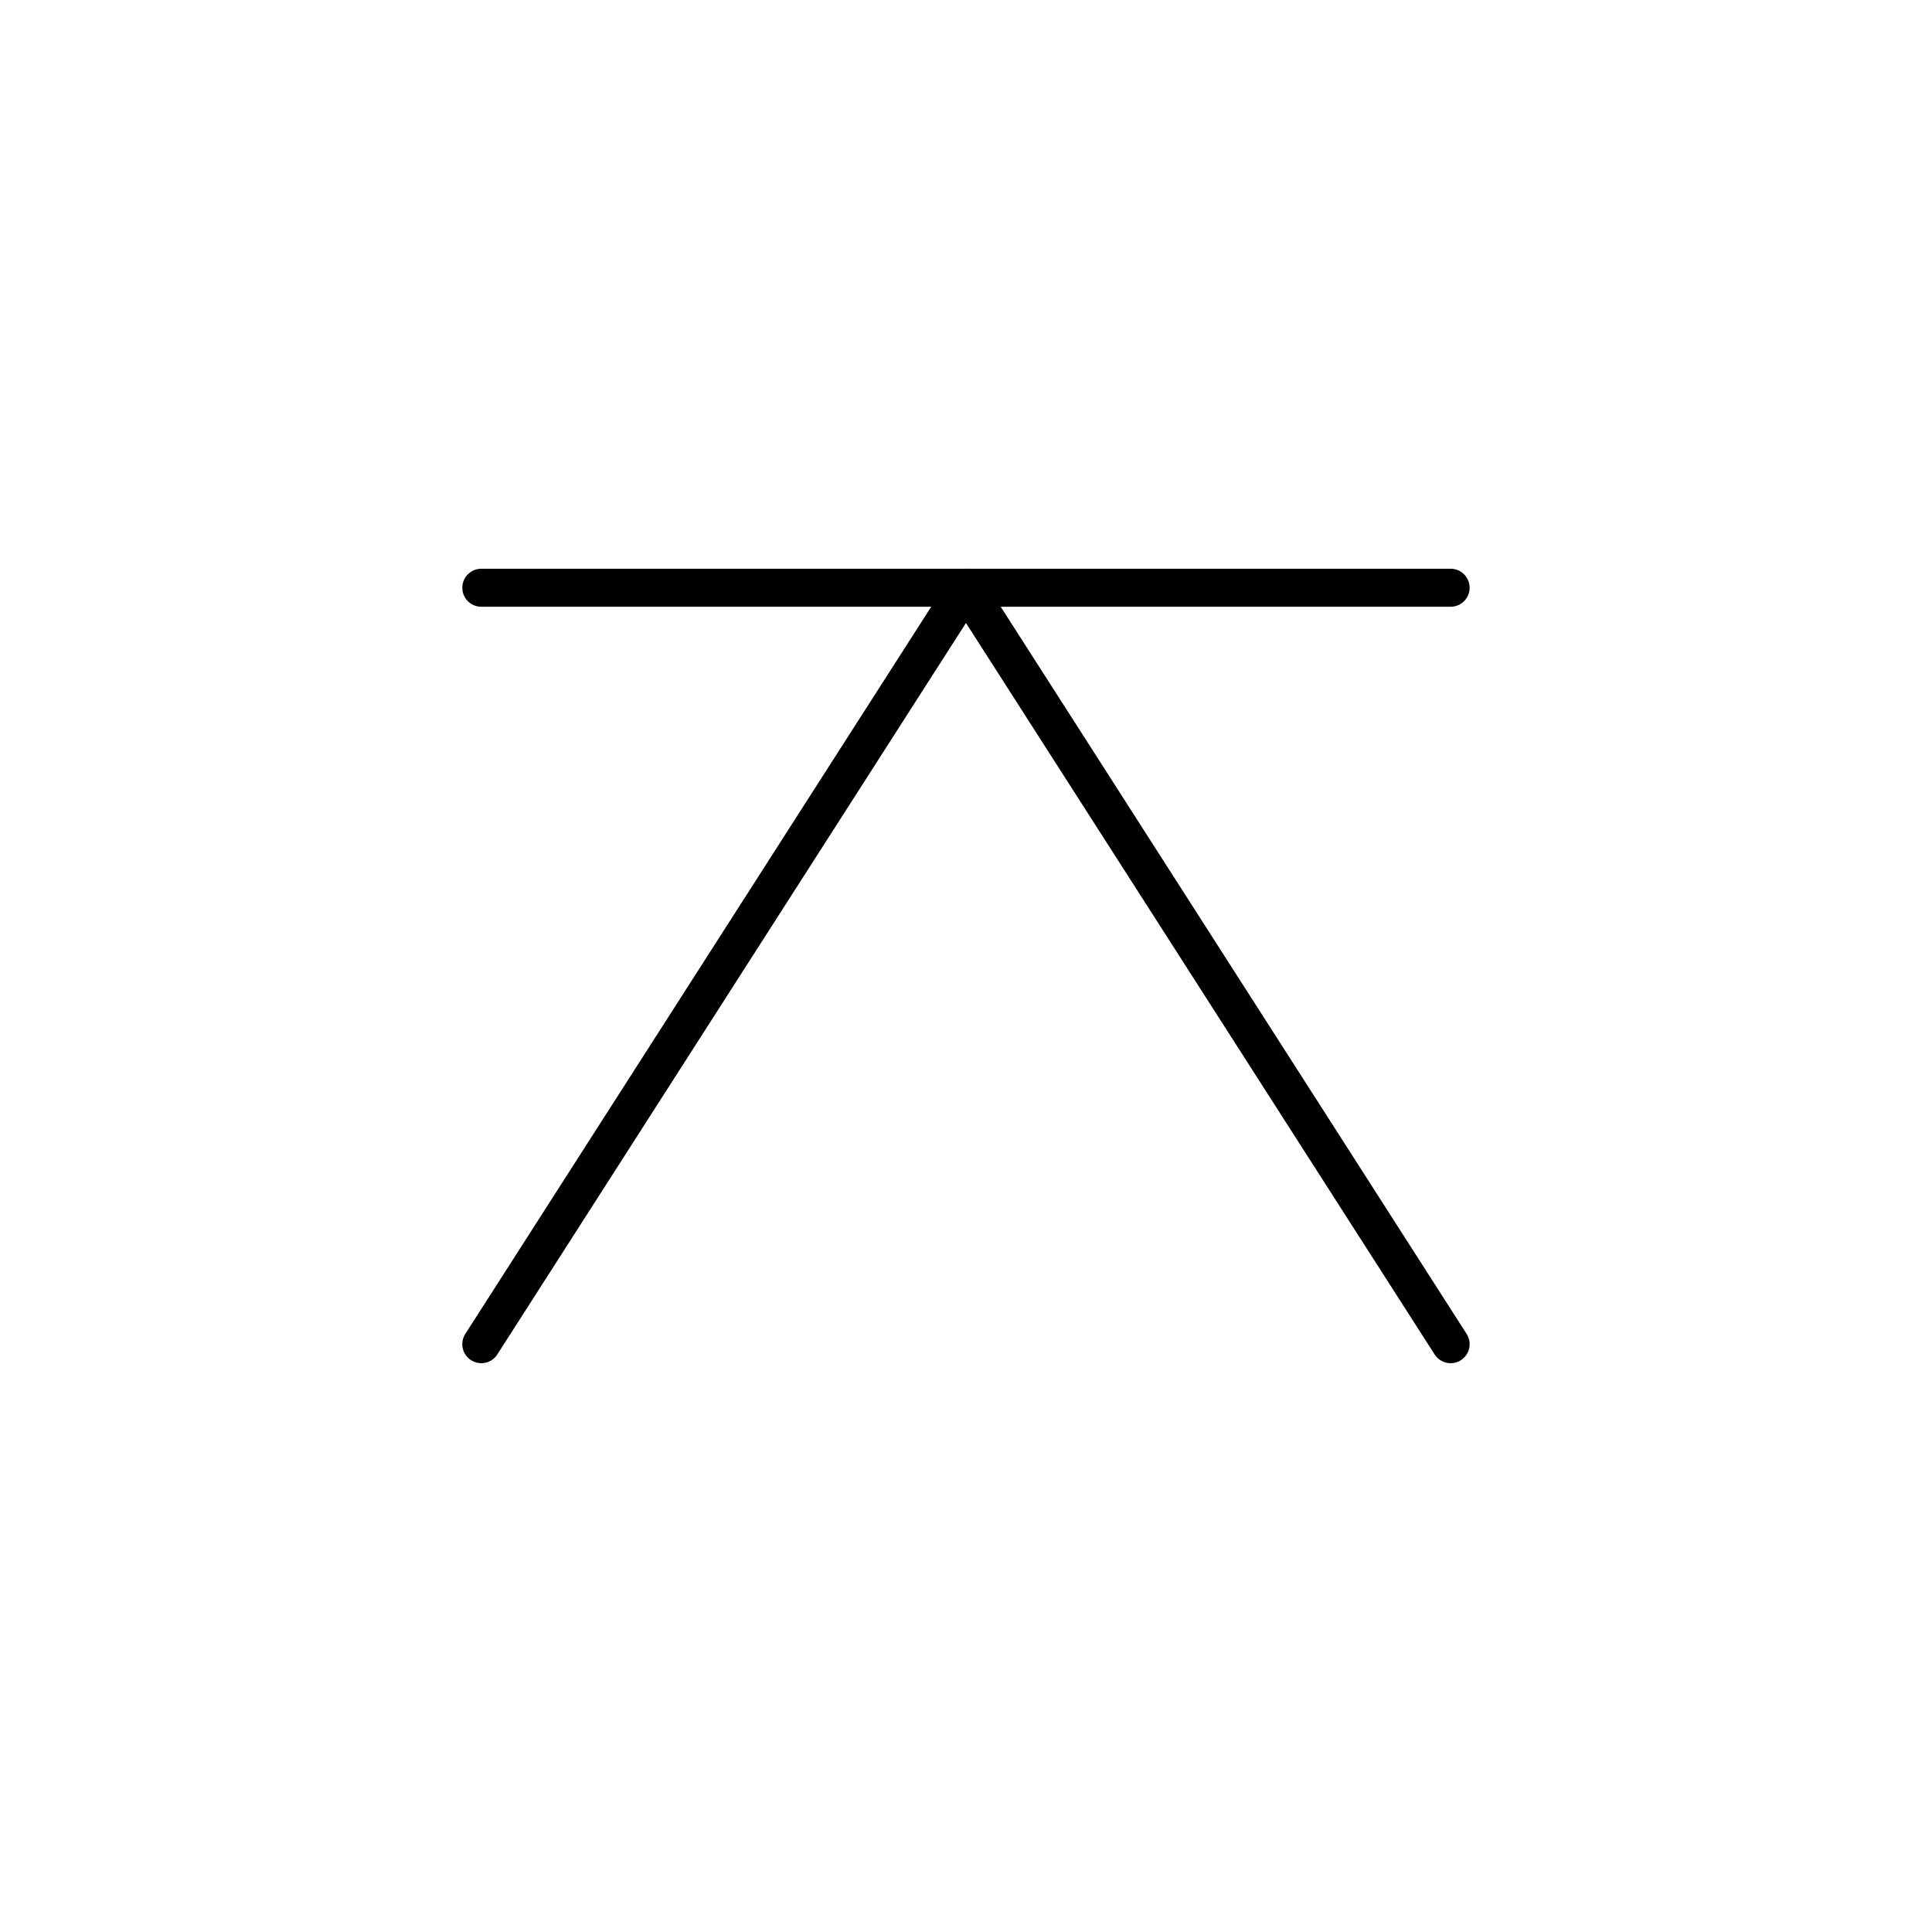 <?xml version="1.0" encoding="UTF-8"?>
<!-- The Best Svg Icon site in the world: iconSvg.co, Visit us! https://iconsvg.co -->
<svg width="800px" height="800px" version="1.1" viewBox="144 144 512 512" xmlns="http://www.w3.org/2000/svg">
 <g fill="none" stroke="#000000" stroke-linecap="round" stroke-linejoin="round" stroke-miterlimit="10" stroke-width="2">
  <path transform="matrix(5.038 0 0 5.038 148.09 148.09)" d="m24.506 69.895 25.494-39.79 25.494 39.79"/>
  <path transform="matrix(5.038 0 0 5.038 148.09 148.09)" d="m75.494 30.105h-50.988"/>
 </g>
</svg>